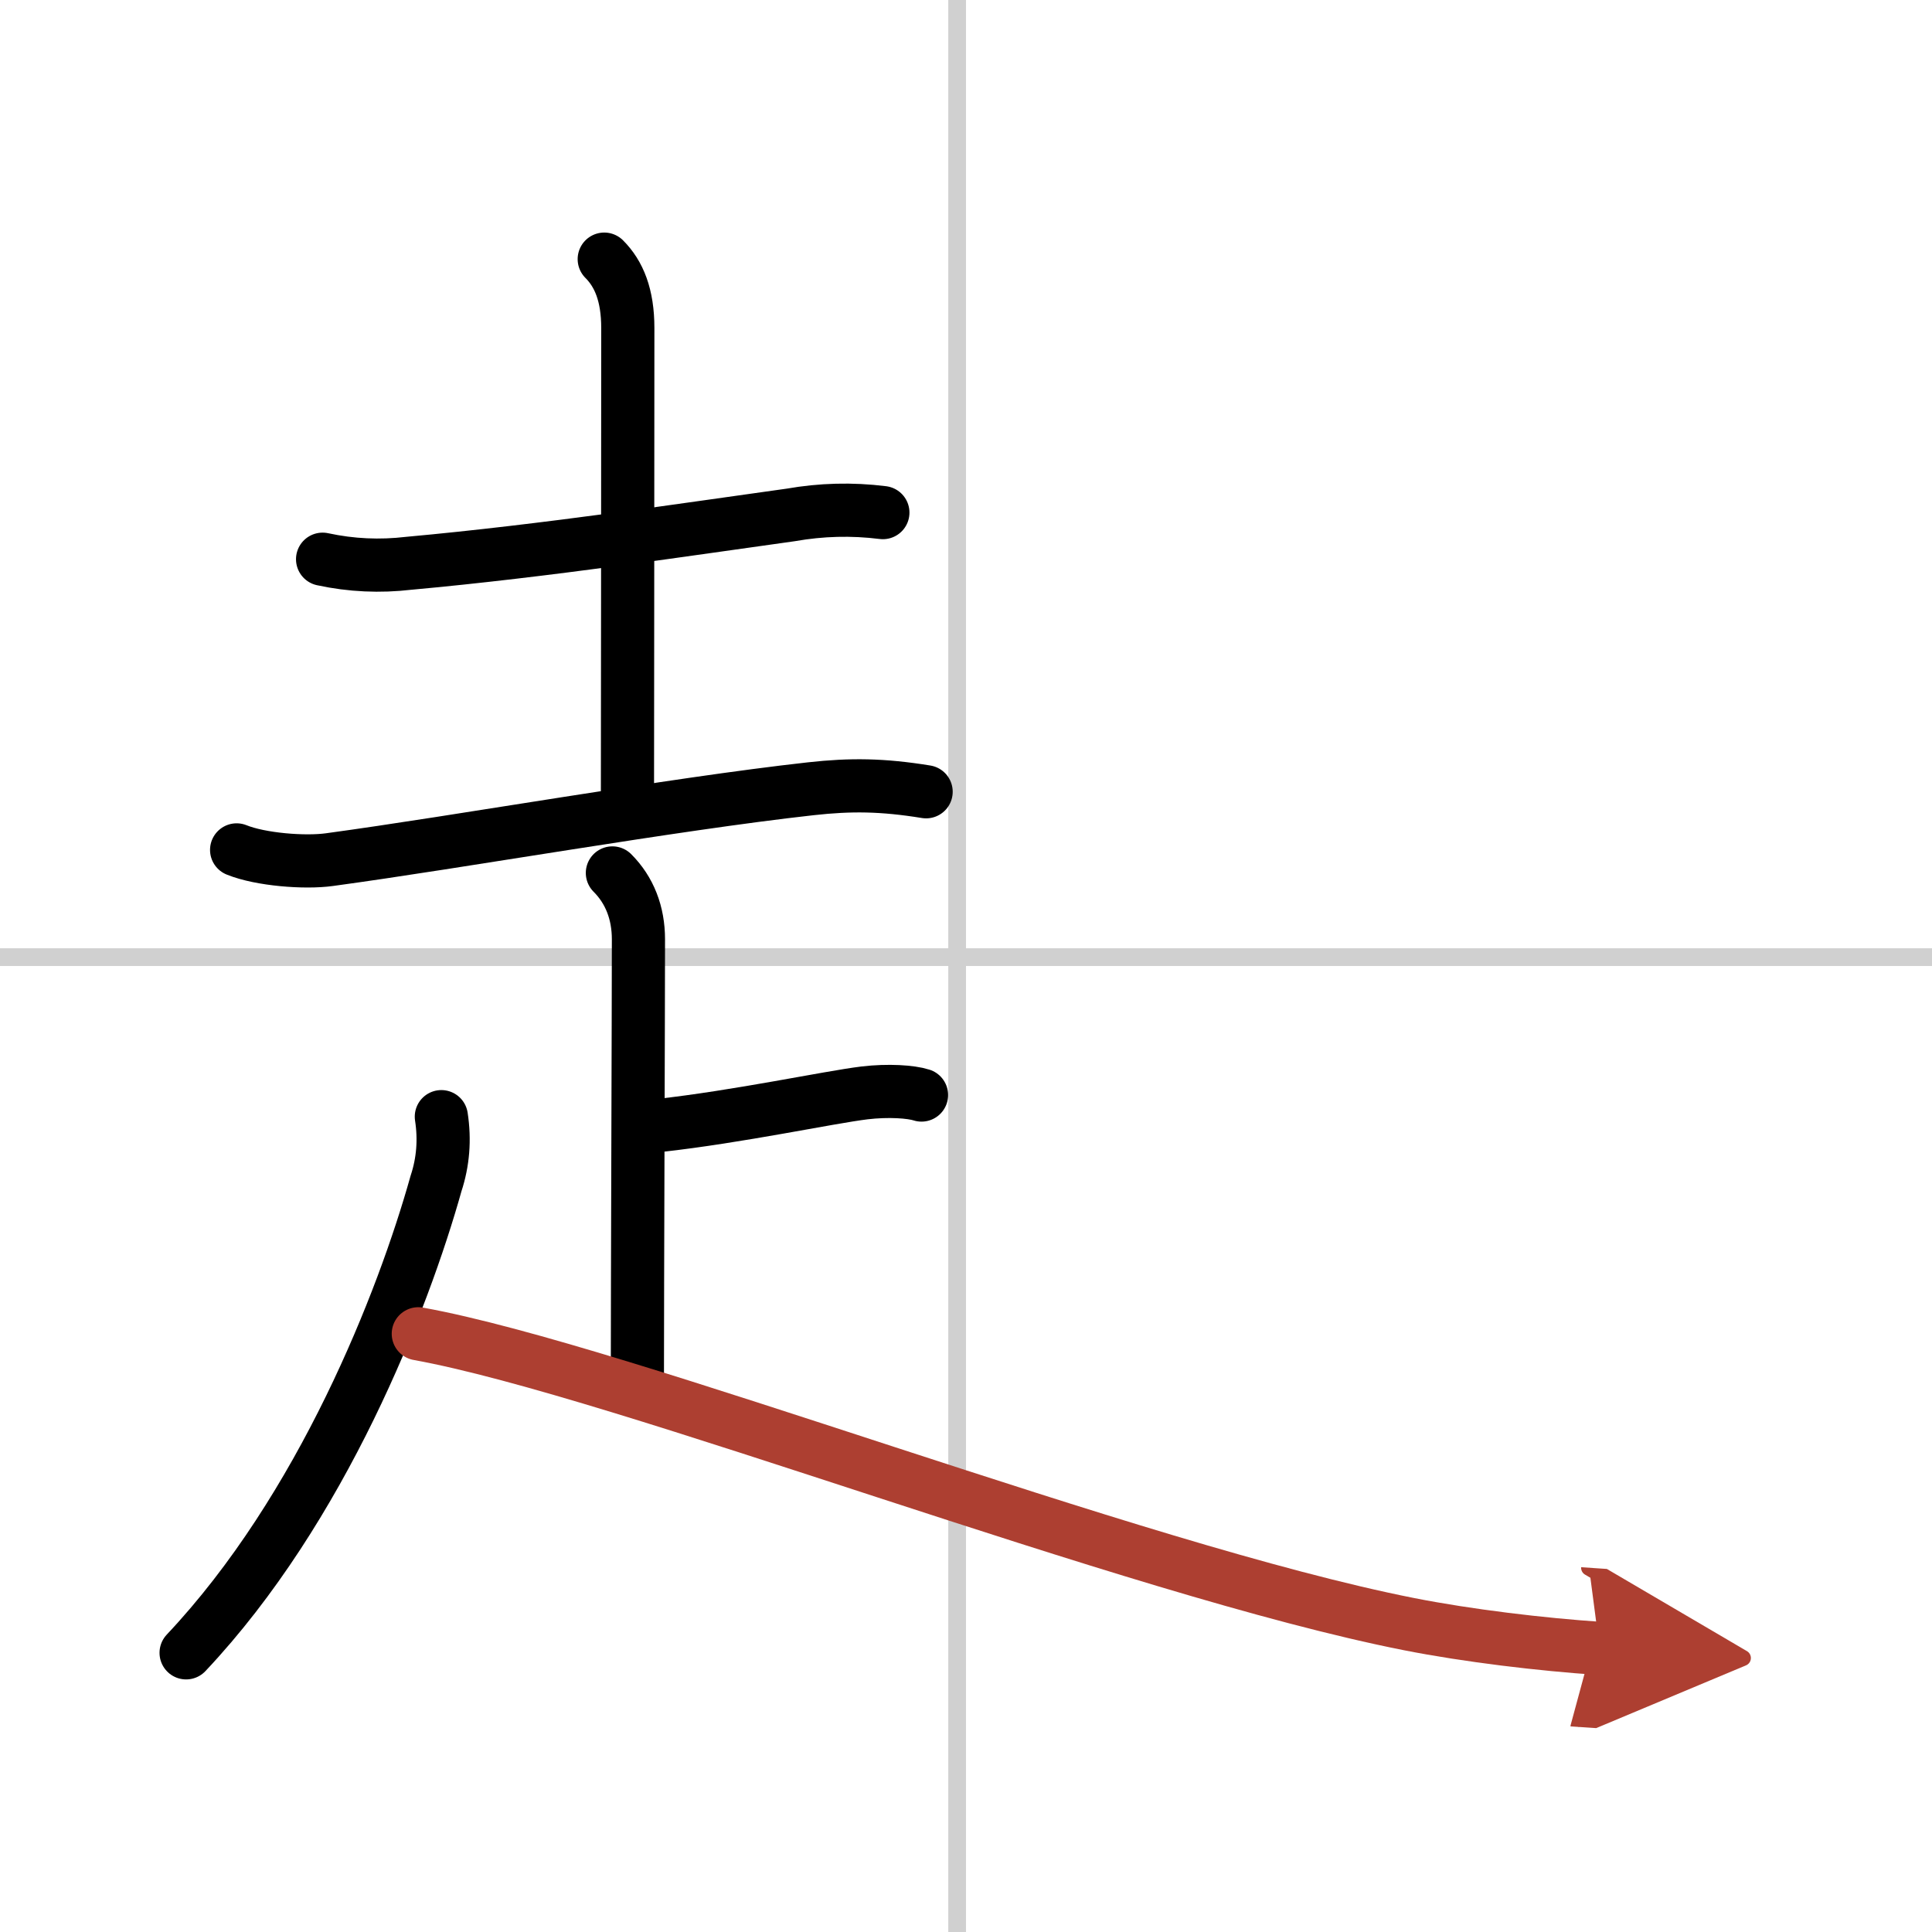 <svg width="400" height="400" viewBox="0 0 109 109" xmlns="http://www.w3.org/2000/svg"><defs><marker id="a" markerWidth="4" orient="auto" refX="1" refY="5" viewBox="0 0 10 10"><polyline points="0 0 10 5 0 10 1 5" fill="#ad3f31" stroke="#ad3f31"/></marker></defs><g fill="none" stroke="#000" stroke-linecap="round" stroke-linejoin="round" stroke-width="3"><rect width="100%" height="100%" fill="#fff" stroke="#fff"/><line x1="54" x2="54" y2="109" stroke="#d0d0d0" stroke-width="1"/><line x2="109" y1="54" y2="54" stroke="#d0d0d0" stroke-width="1"/><path d="m18.2 31.55c1.62 0.35 3.24 0.42 4.86 0.23 7.72-0.7 16-1.96 21.56-2.73 1.71-0.3 3.44-0.35 5.19-0.13"/><path d="m34.09 14.62c0.83 0.83 1.33 2.03 1.33 3.89 0 10.25-0.02 23.2-0.02 26.25"/><path d="m13.35 47.95c1.36 0.55 3.85 0.74 5.23 0.55 7.37-1 19.26-3.12 27.17-4 2.25-0.25 4.04-0.23 6.5 0.17"/><path d="m34.55 49.25c0.97 0.97 1.47 2.25 1.47 3.75 0 3.68-0.06 19.67-0.06 24.75"/><path d="m37.16 63.5c4.51-0.5 9.58-1.59 11.61-1.84 1.35-0.16 2.63-0.07 3.22 0.12"/><path d="m24.9 63c0.2 1.3 0.1 2.56-0.3 3.77-1.85 6.61-6.42 18.33-14.1 26.48"/><path d="m23.6 75.25c11.51 2.08 40.24 13.29 55.89 16.38 3.34 0.66 7.48 1.15 10.76 1.37" marker-end="url(#a)" stroke="#ad3f31"/></g></svg>
